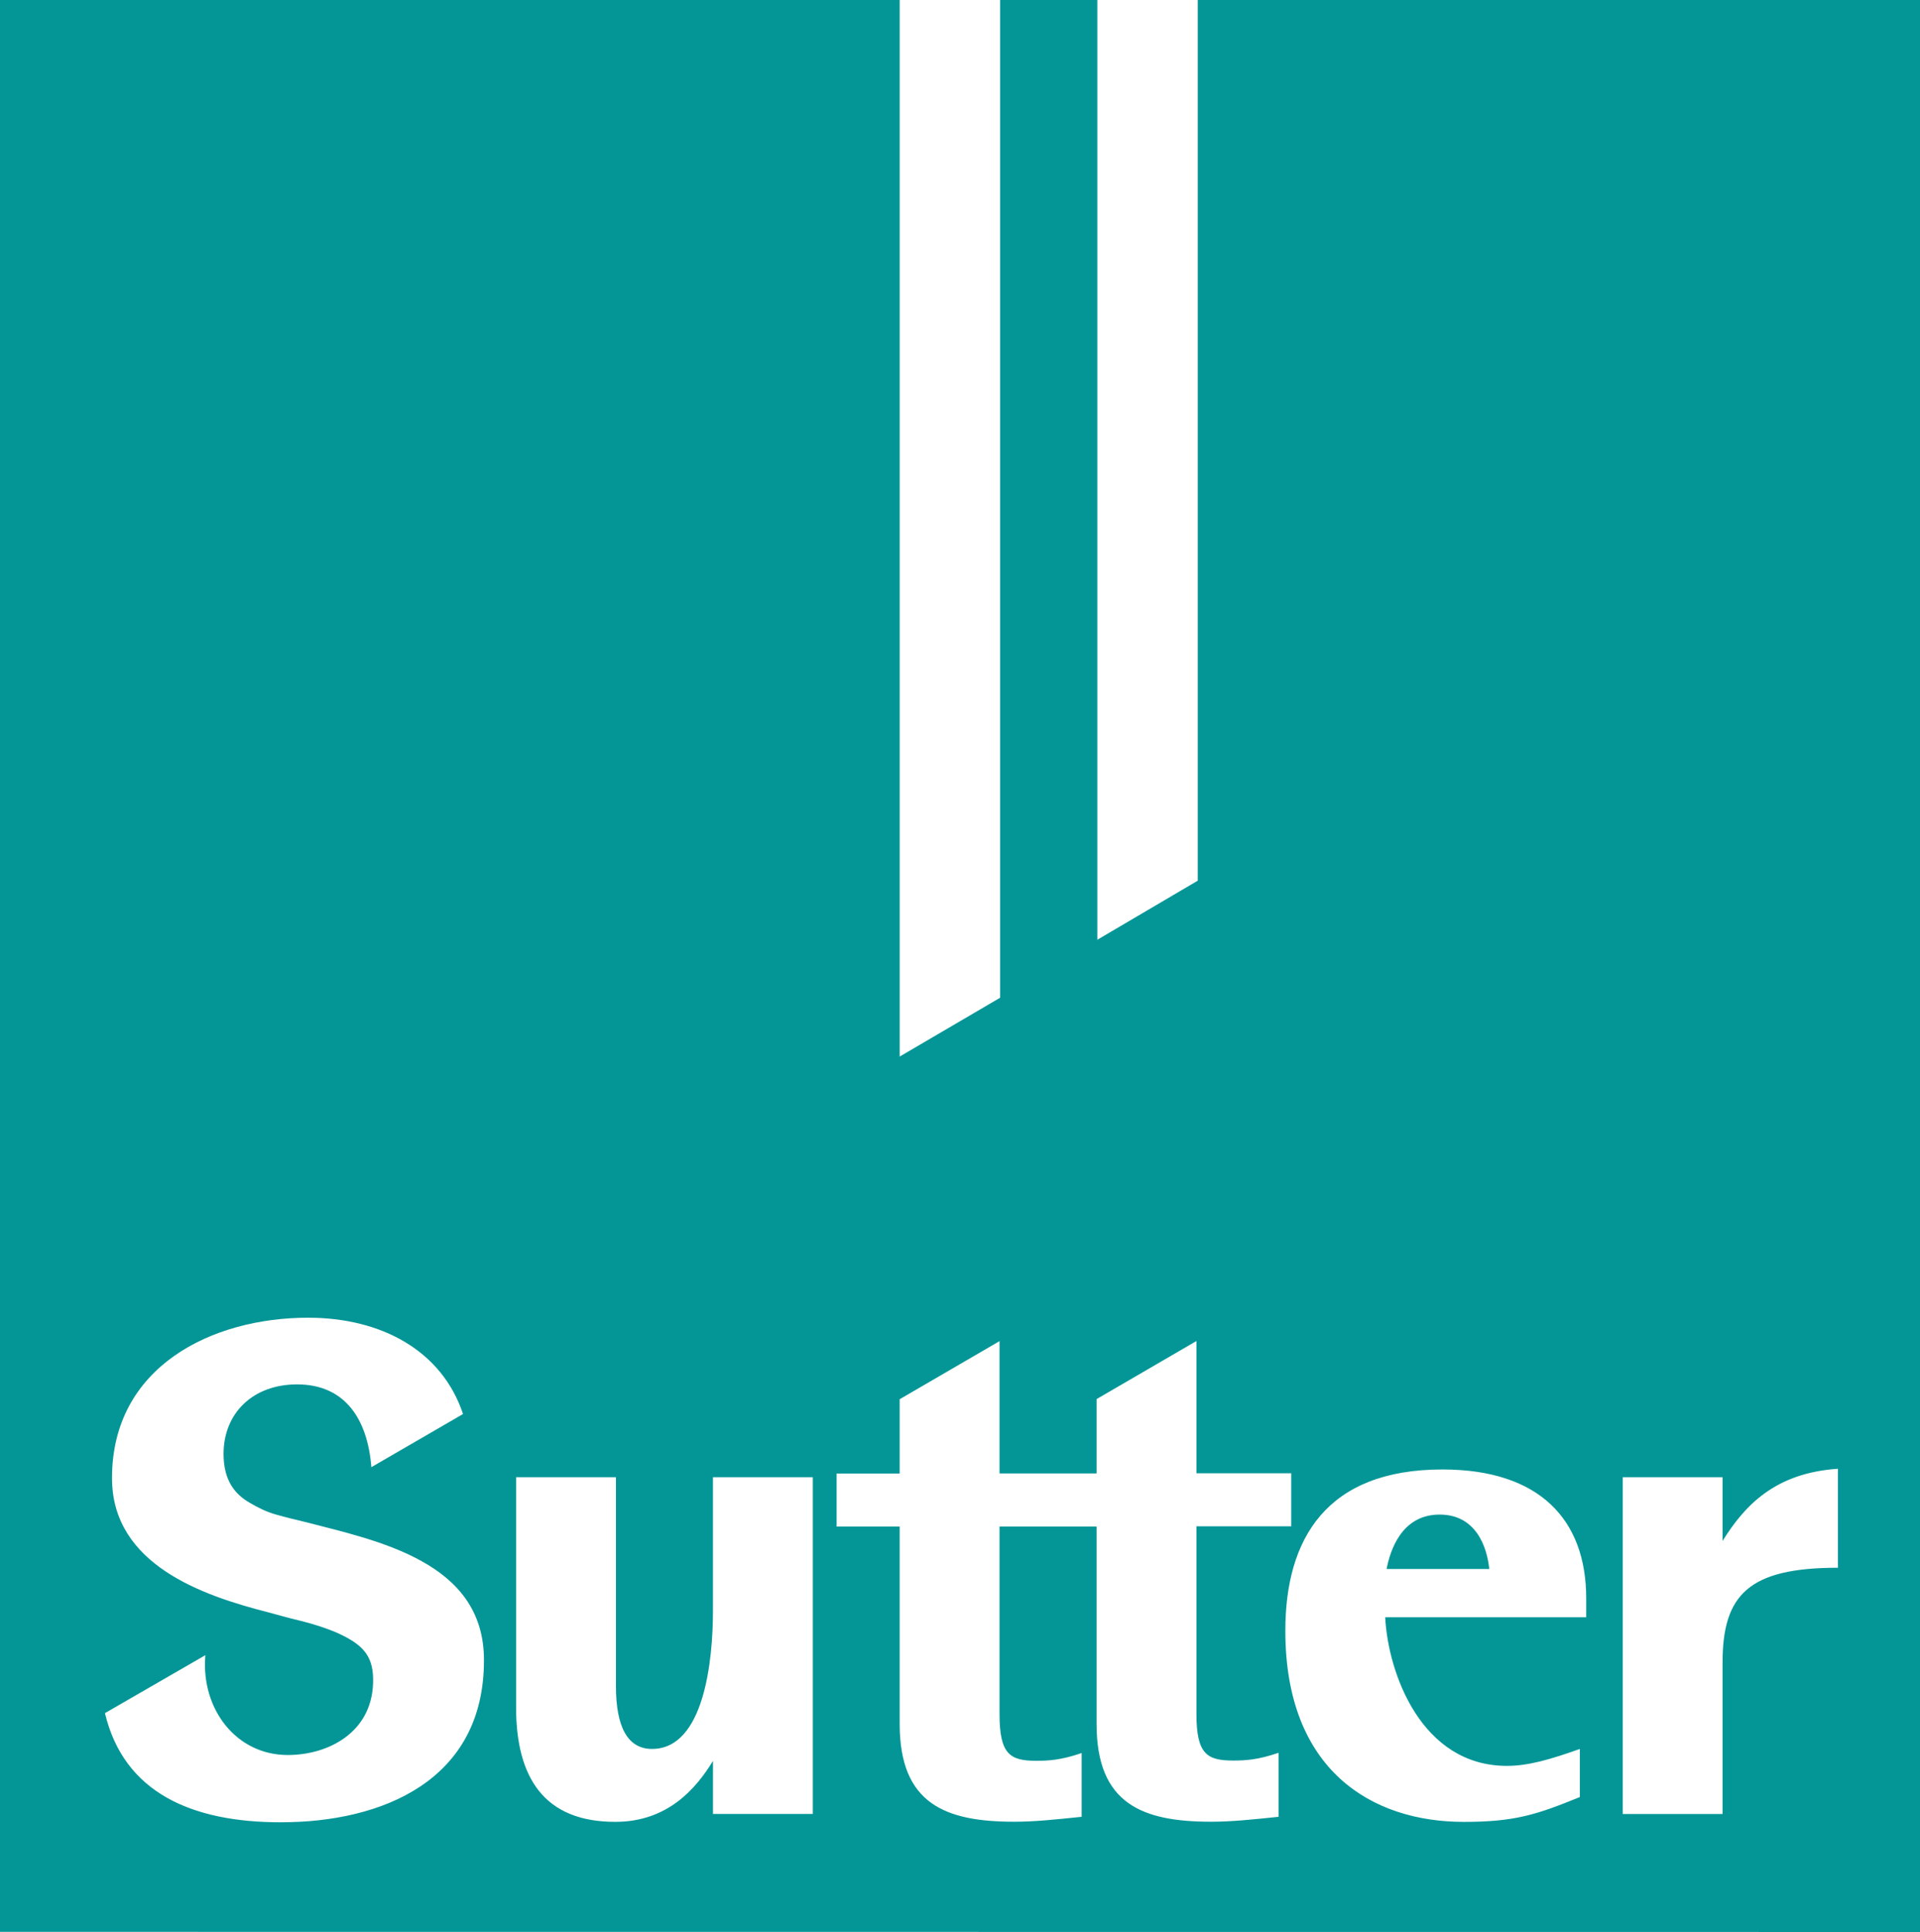 <?xml version="1.0" encoding="UTF-8"?> <svg xmlns="http://www.w3.org/2000/svg" id="Ebene_2" data-name="Ebene 2" viewBox="0 0 603.78 607.64"><defs><style> .cls-1 { fill: #049697; } .cls-2 { fill: #fff; } </style></defs><g id="Ebene_1-2" data-name="Ebene 1"><g><rect class="cls-2" x="0" y="0" width="603.78" height="607.64"></rect><g><path class="cls-1" d="M452.72,476.36c-12.02,0-15.57,11.35-16.68,17.12h32.29c-.71-7.1-4.26-17.12-15.61-17.12Z"></path><path class="cls-1" d="M376.65,0v276.99l-31.58,18.58V0h-30.56v313.8l-31.58,18.5V0H0v607.6l603.78.04V0h-227.13ZM88.35,573.14c-27.99,0-49.37-9.27-55.35-34.33l31.58-18.23-.04.53c-1.2,16.5,9.76,30.87,25.95,30.87,12.69,0,26.35-7.01,26.83-22.62.27-8.03-2.66-11.84-10.78-15.57-3.37-1.55-8.38-3.15-12.11-4.04-3.77-.89-6.96-1.82-10.11-2.66-20.49-5.23-49.1-14.95-49.1-42.22,0-35.04,31.4-50.43,61.65-50.43,23.02,0,42.09,10.33,48.74,30.29l-28.83,16.72c-1.2-15.21-8.34-26.04-23.37-26.04-13.88,0-23.11,9.05-23.11,21.87,0,8.56,3.77,12.77,8.12,15.3,2.62,1.55,5.41,2.97,8.52,3.81,3.1.89,6.3,1.64,9.45,2.4,5.63,1.46,11.89,2.97,18.14,4.88,6.25,1.91,12.55,4.26,18.1,7.36,11.18,6.21,19.56,15.57,19.56,31.05.09,38.01-32.16,51.05-63.82,51.05ZM255.61,570.52h-31.4v-16.68c-5.32,8.69-14.24,19.16-30.74,19.16-22.27,0-31.18-13.79-31.18-36.06v-72.34h31.4v65.64c0,12.69,3.55,19.83,11.35,19.83,16.46,0,19.16-28.03,19.16-43.42v-42.05h31.4v105.92ZM402.06,571.41c-8.47.89-14.9,1.55-21.16,1.55-21.6,0-36.06-5.54-36.06-30.74v-62.09h-30.52v58.99c0,12.69,3.33,14.68,11.58,14.68,3.77,0,7.81-.22,14.24-2.44v20.05c-8.47.89-14.9,1.55-21.16,1.55-21.6,0-36.06-5.54-36.06-30.74v-62.09h-19.83v-16.68h19.83v-23.37l31.4-18.27v41.6h30.52v-23.37l31.4-18.27v41.6h29.81v16.68h-29.81v58.99c0,12.69,3.33,14.68,11.58,14.68,3.77,0,7.81-.22,14.24-2.44v20.14h0ZM498.8,508.65h-63.2c.89,17.56,11.35,46.75,38.28,46.75,6.7,0,13.57-2,22.93-5.32v15.12c-13.57,5.54-20.49,7.81-36.5,7.81-28.92,0-56.11-16.23-56.11-60.1,0-28.92,12.91-50.74,49.41-50.74,30.52,0,45.2,15.79,45.2,40.49v5.99ZM577.97,493.08c-28.03,0-36.28,8.47-36.28,29.81v47.64h-31.4v-105.92h31.4v20.05c6.92-11.13,16.46-21.38,36.28-22.71v31.14Z"></path></g></g></g></svg> 